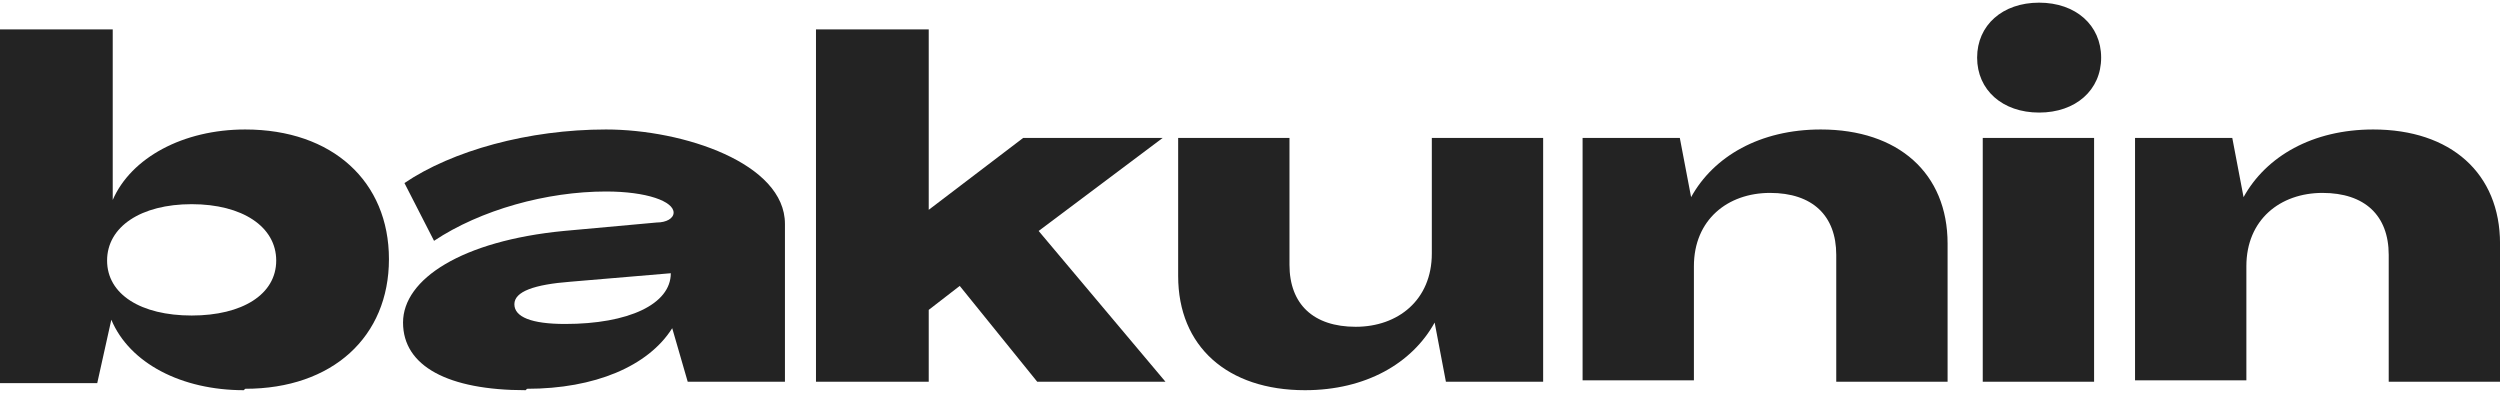 <?xml version="1.0" encoding="UTF-8"?> <svg xmlns="http://www.w3.org/2000/svg" width="140" height="22" viewBox="0 0 140 22" fill="none"><g clip-path="url(#clip0_545_813)"><path d="M132.9 7.251C137.24 7.251 140.002 9.698 140.002 13.644V21.378H133.768V14.275C133.768 12.065 132.426 10.803 130.059 10.803C127.691 10.803 125.797 12.302 125.797 14.906V21.299H119.562V7.725H125.008L125.639 11.04C126.902 8.751 129.506 7.251 132.9 7.251Z" fill="#232323"></path><path d="M111.034 7.725H117.269V21.378H111.034V7.725ZM114.191 6.304C112.139 6.304 110.719 5.042 110.719 3.227C110.719 1.411 112.139 0.149 114.191 0.149C116.243 0.149 117.664 1.411 117.664 3.227C117.664 5.042 116.243 6.304 114.191 6.304Z" fill="#232323"></path><path d="M101.962 7.251C106.303 7.251 109.065 9.698 109.065 13.644V21.378H102.83V14.275C102.83 12.065 101.489 10.803 99.121 10.803C96.754 10.803 94.859 12.302 94.859 14.906V21.299H88.625V7.725H94.07L94.702 11.04C95.964 8.751 98.569 7.251 101.962 7.251Z" fill="#232323"></path><path d="M73.079 21.851C68.739 21.851 65.977 19.405 65.977 15.459V7.725H72.211V14.827C72.211 17.037 73.553 18.3 75.92 18.3C78.288 18.3 80.182 16.8 80.182 14.196V7.725H86.416V21.378H80.971L80.34 18.063C79.077 20.352 76.473 21.851 73.079 21.851Z" fill="#232323"></path><path d="M45.695 21.378V1.648H52.009V11.75L57.296 7.725H65.109L58.164 12.934L65.267 21.378H58.085L53.745 16.011L52.009 17.353V21.378H45.695Z" fill="#232323"></path><path d="M31.646 18.142C35.197 18.142 37.565 17.037 37.565 15.301L31.962 15.775C29.91 15.932 28.805 16.327 28.805 17.037C28.805 17.747 29.752 18.142 31.646 18.142ZM29.436 21.851C25.096 21.851 22.57 20.51 22.57 18.063C22.57 15.617 25.885 13.486 31.567 12.934L36.776 12.46C37.328 12.46 37.722 12.223 37.722 11.908C37.722 11.276 36.223 10.724 33.934 10.724C30.62 10.724 26.911 11.75 24.306 13.486L22.649 10.25C25.332 8.435 29.594 7.251 33.934 7.251C38.275 7.251 43.957 9.145 43.957 12.539V21.378H38.512L37.644 18.379C36.302 20.51 33.303 21.772 29.515 21.772" fill="#232323"></path><path d="M10.733 17.669C13.574 17.669 15.468 16.485 15.468 14.591C15.468 12.697 13.574 11.434 10.733 11.434C7.892 11.434 5.997 12.697 5.997 14.591C5.997 16.485 7.892 17.669 10.733 17.669ZM13.652 21.851C10.18 21.851 7.26 20.352 6.234 17.905L5.445 21.457H-0V1.648H6.313V11.197C7.339 8.83 10.259 7.251 13.731 7.251C18.624 7.251 21.781 10.171 21.781 14.512C21.781 18.852 18.624 21.772 13.731 21.772" fill="#232323"></path></g><defs><clipPath id="clip0_545_813"><rect width="140" height="21.702" fill="white" transform="translate(0 0.149)"></rect></clipPath></defs></svg> 